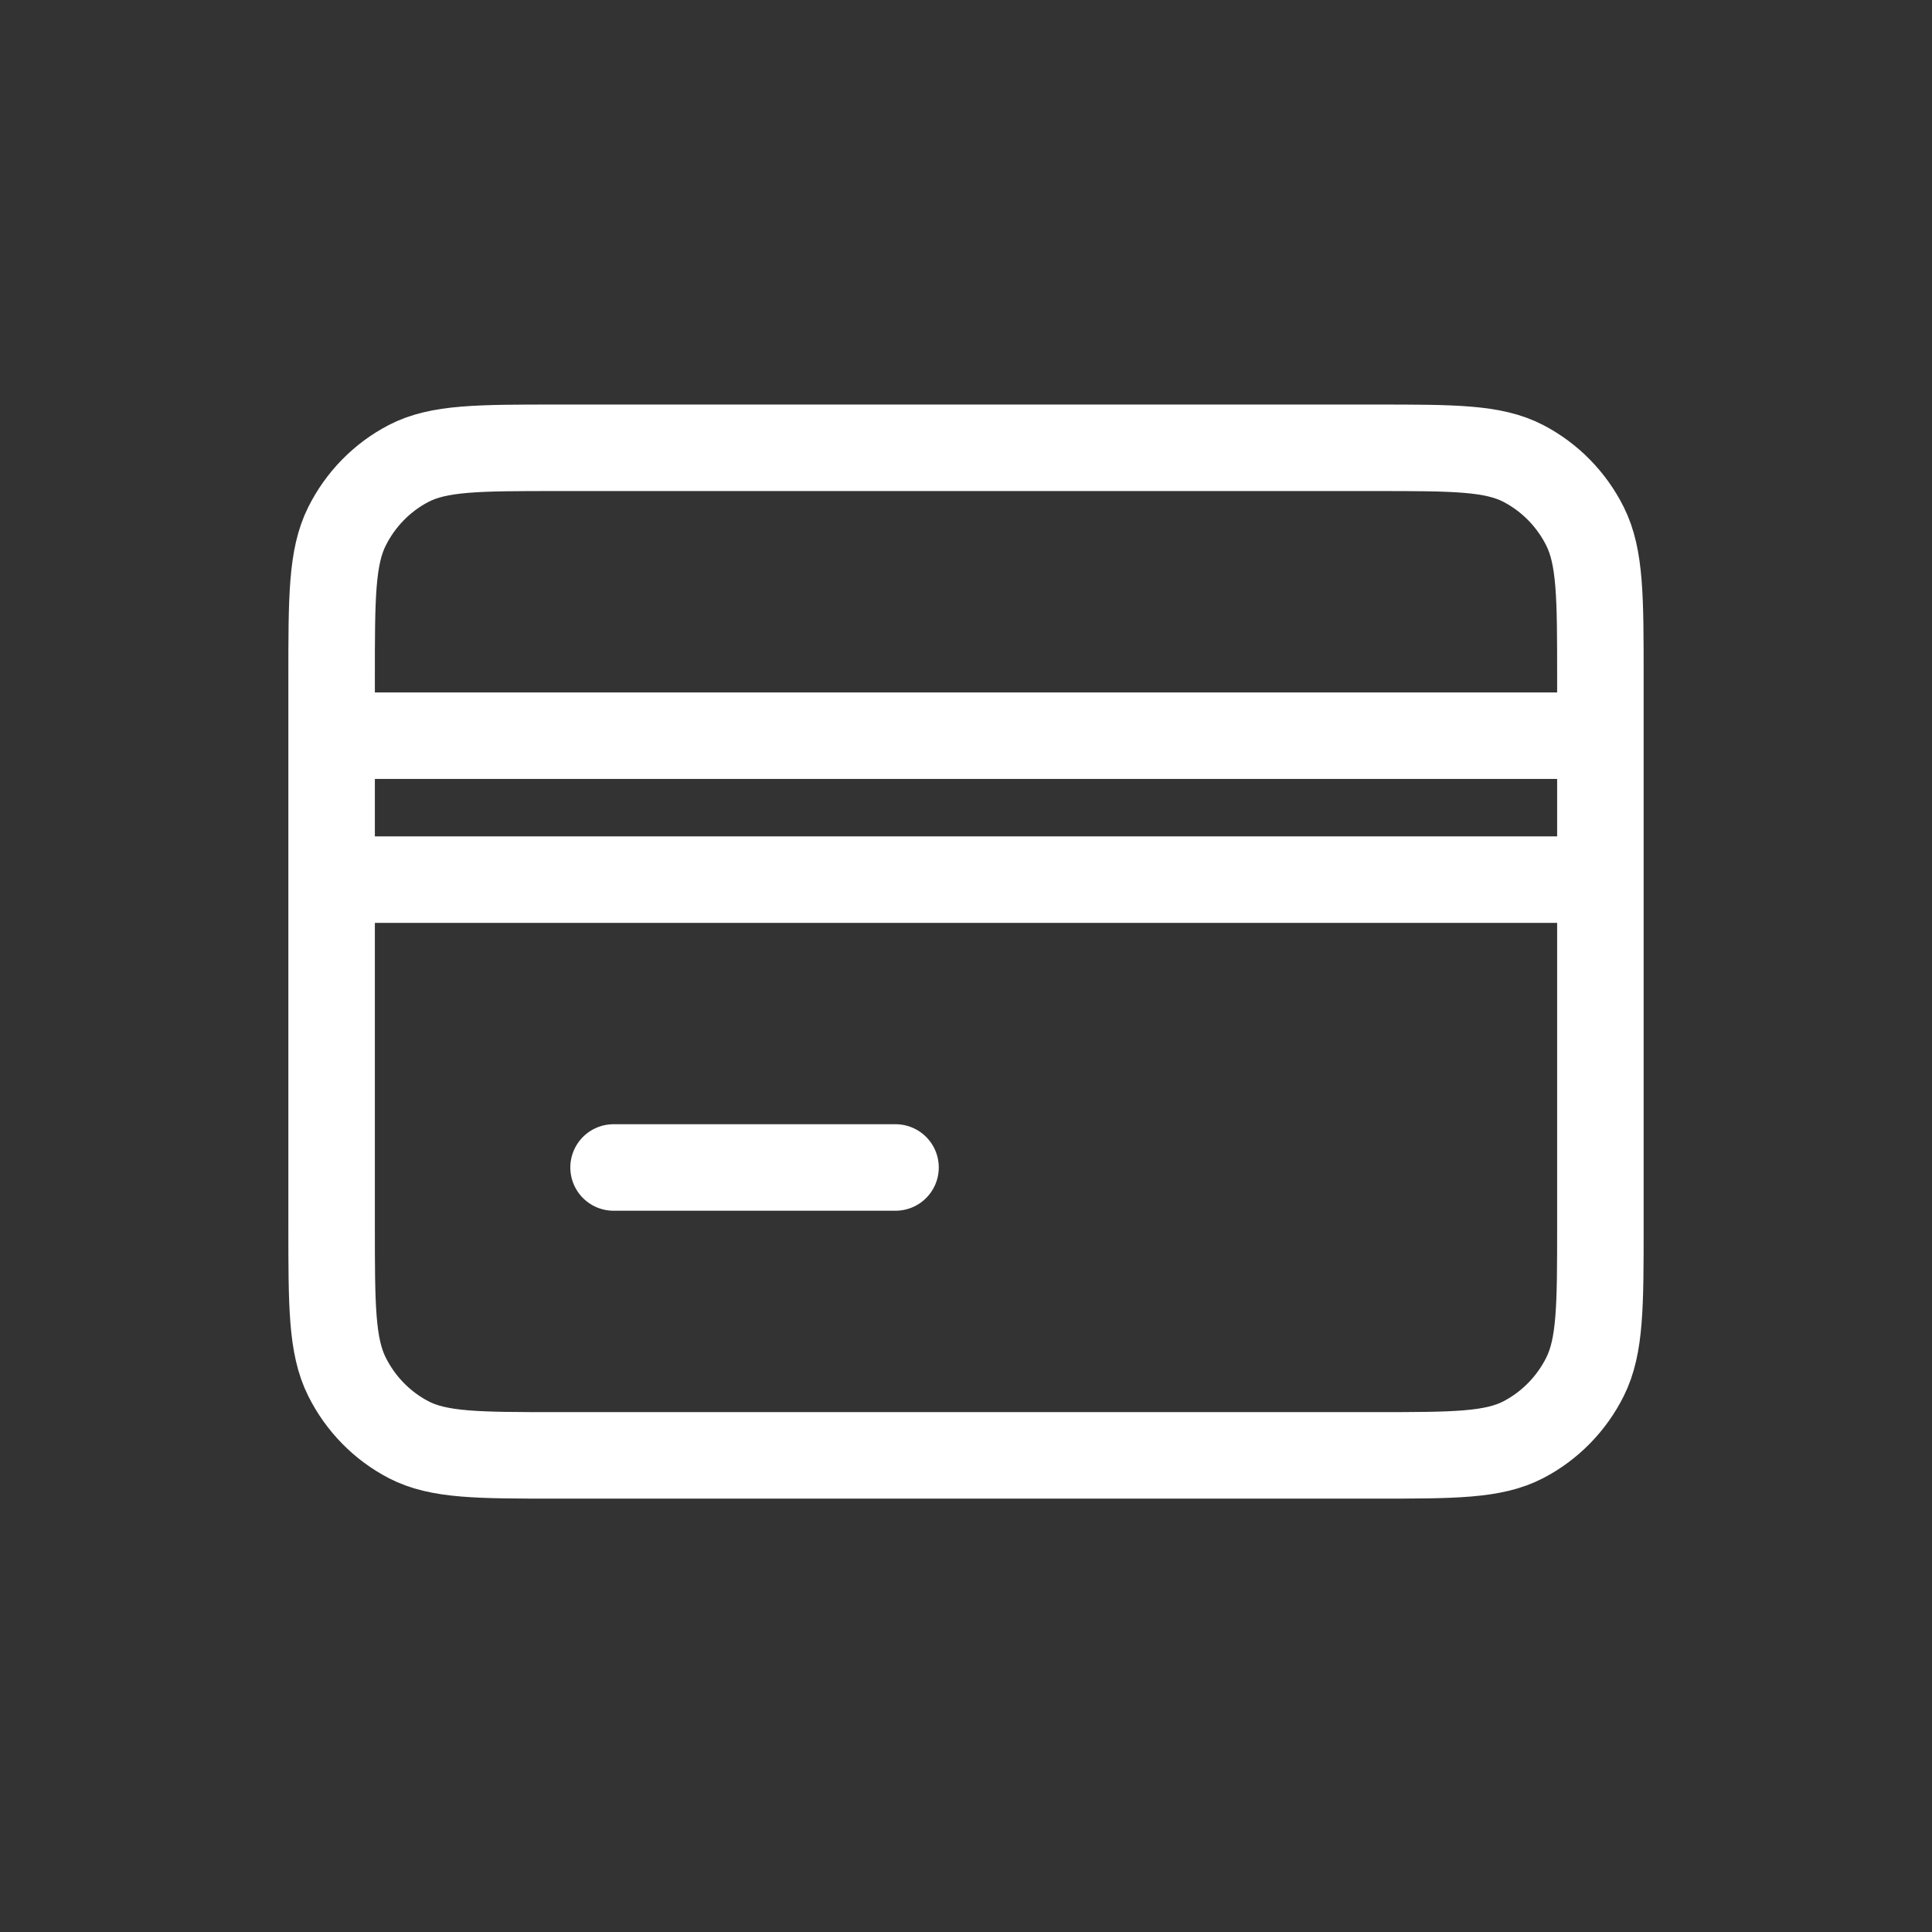 <?xml version="1.0" encoding="UTF-8"?> <svg xmlns="http://www.w3.org/2000/svg" width="67" height="67" viewBox="0 0 67 67" fill="none"><rect x="0" y="0" width="67" height="67" fill="#333333" stroke="none"/><g id="Frame 43"><path id="icon/billpay" d="M11.5 30.504V42.484C11.5 45.28 11.5 46.677 12.033 47.745C12.502 48.684 13.249 49.448 14.169 49.927C15.214 50.471 16.582 50.471 19.315 50.471H47.685C50.418 50.471 51.784 50.471 52.829 49.927C53.749 49.448 54.499 48.684 54.968 47.745C55.5 46.678 55.5 45.283 55.5 42.493V30.504M11.5 30.504V25.512M11.5 30.504H55.5M11.5 25.512V23.516C11.5 20.721 11.5 19.322 12.033 18.254C12.502 17.315 13.249 16.552 14.169 16.073C15.215 15.529 16.585 15.529 19.323 15.529H47.678C50.416 15.529 51.783 15.529 52.829 16.073C53.749 16.552 54.499 17.315 54.968 18.254C55.5 19.321 55.5 20.718 55.5 23.508V25.512M11.5 25.512H55.5M21.278 40.487H31.056M55.5 30.504V25.512" stroke="white" stroke-width="3" stroke-linecap="round" stroke-linejoin="round"></path></g></svg> 